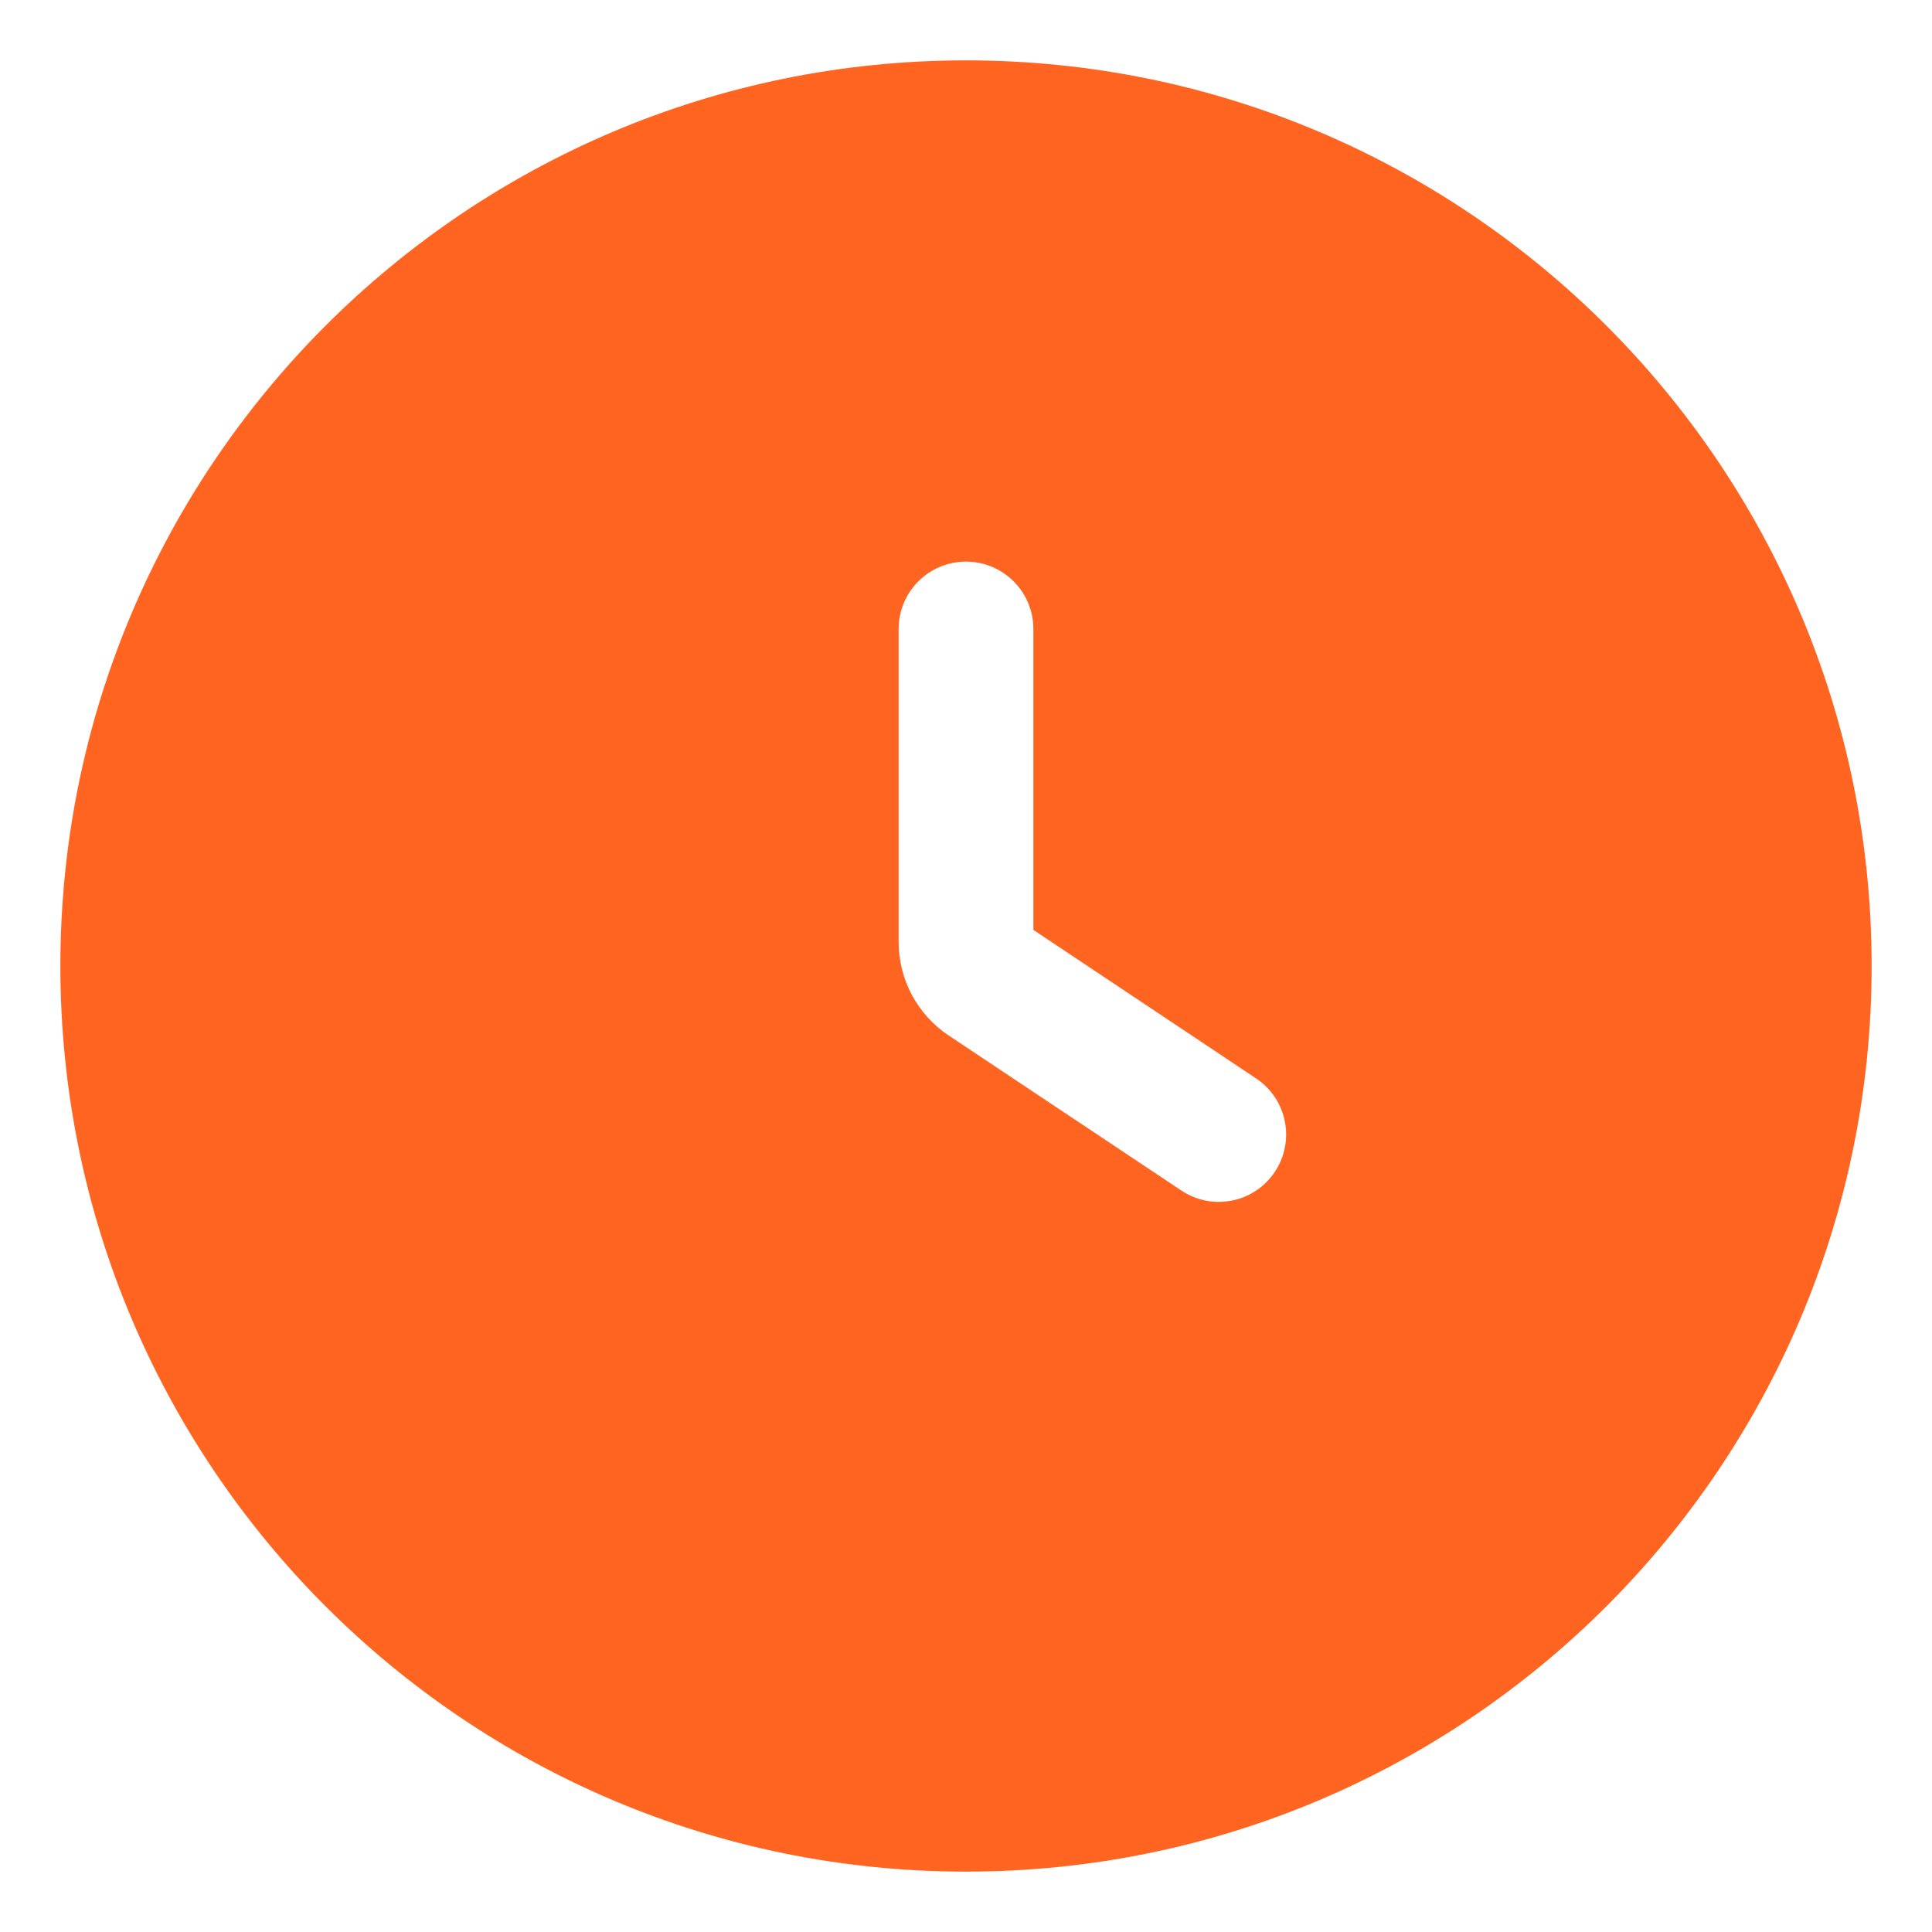 <?xml version="1.0" encoding="UTF-8"?> <svg xmlns="http://www.w3.org/2000/svg" width="32" height="32" viewBox="0 0 32 32" fill="none"> <path fill-rule="evenodd" clip-rule="evenodd" d="M1 16C1 7.716 7.716 1 16 1C24.284 1 31 7.716 31 16C31 24.284 24.284 31 16 31C7.716 31 1 24.284 1 16ZM17.116 10.418C17.116 9.802 16.616 9.302 16 9.302C15.383 9.302 14.884 9.802 14.884 10.418V15.602C14.884 16.224 15.195 16.805 15.712 17.15L19.567 19.719C20.08 20.061 20.773 19.923 21.115 19.41C21.457 18.897 21.318 18.204 20.805 17.862L17.116 15.402V10.418Z" fill="#FF6421"></path> </svg> 